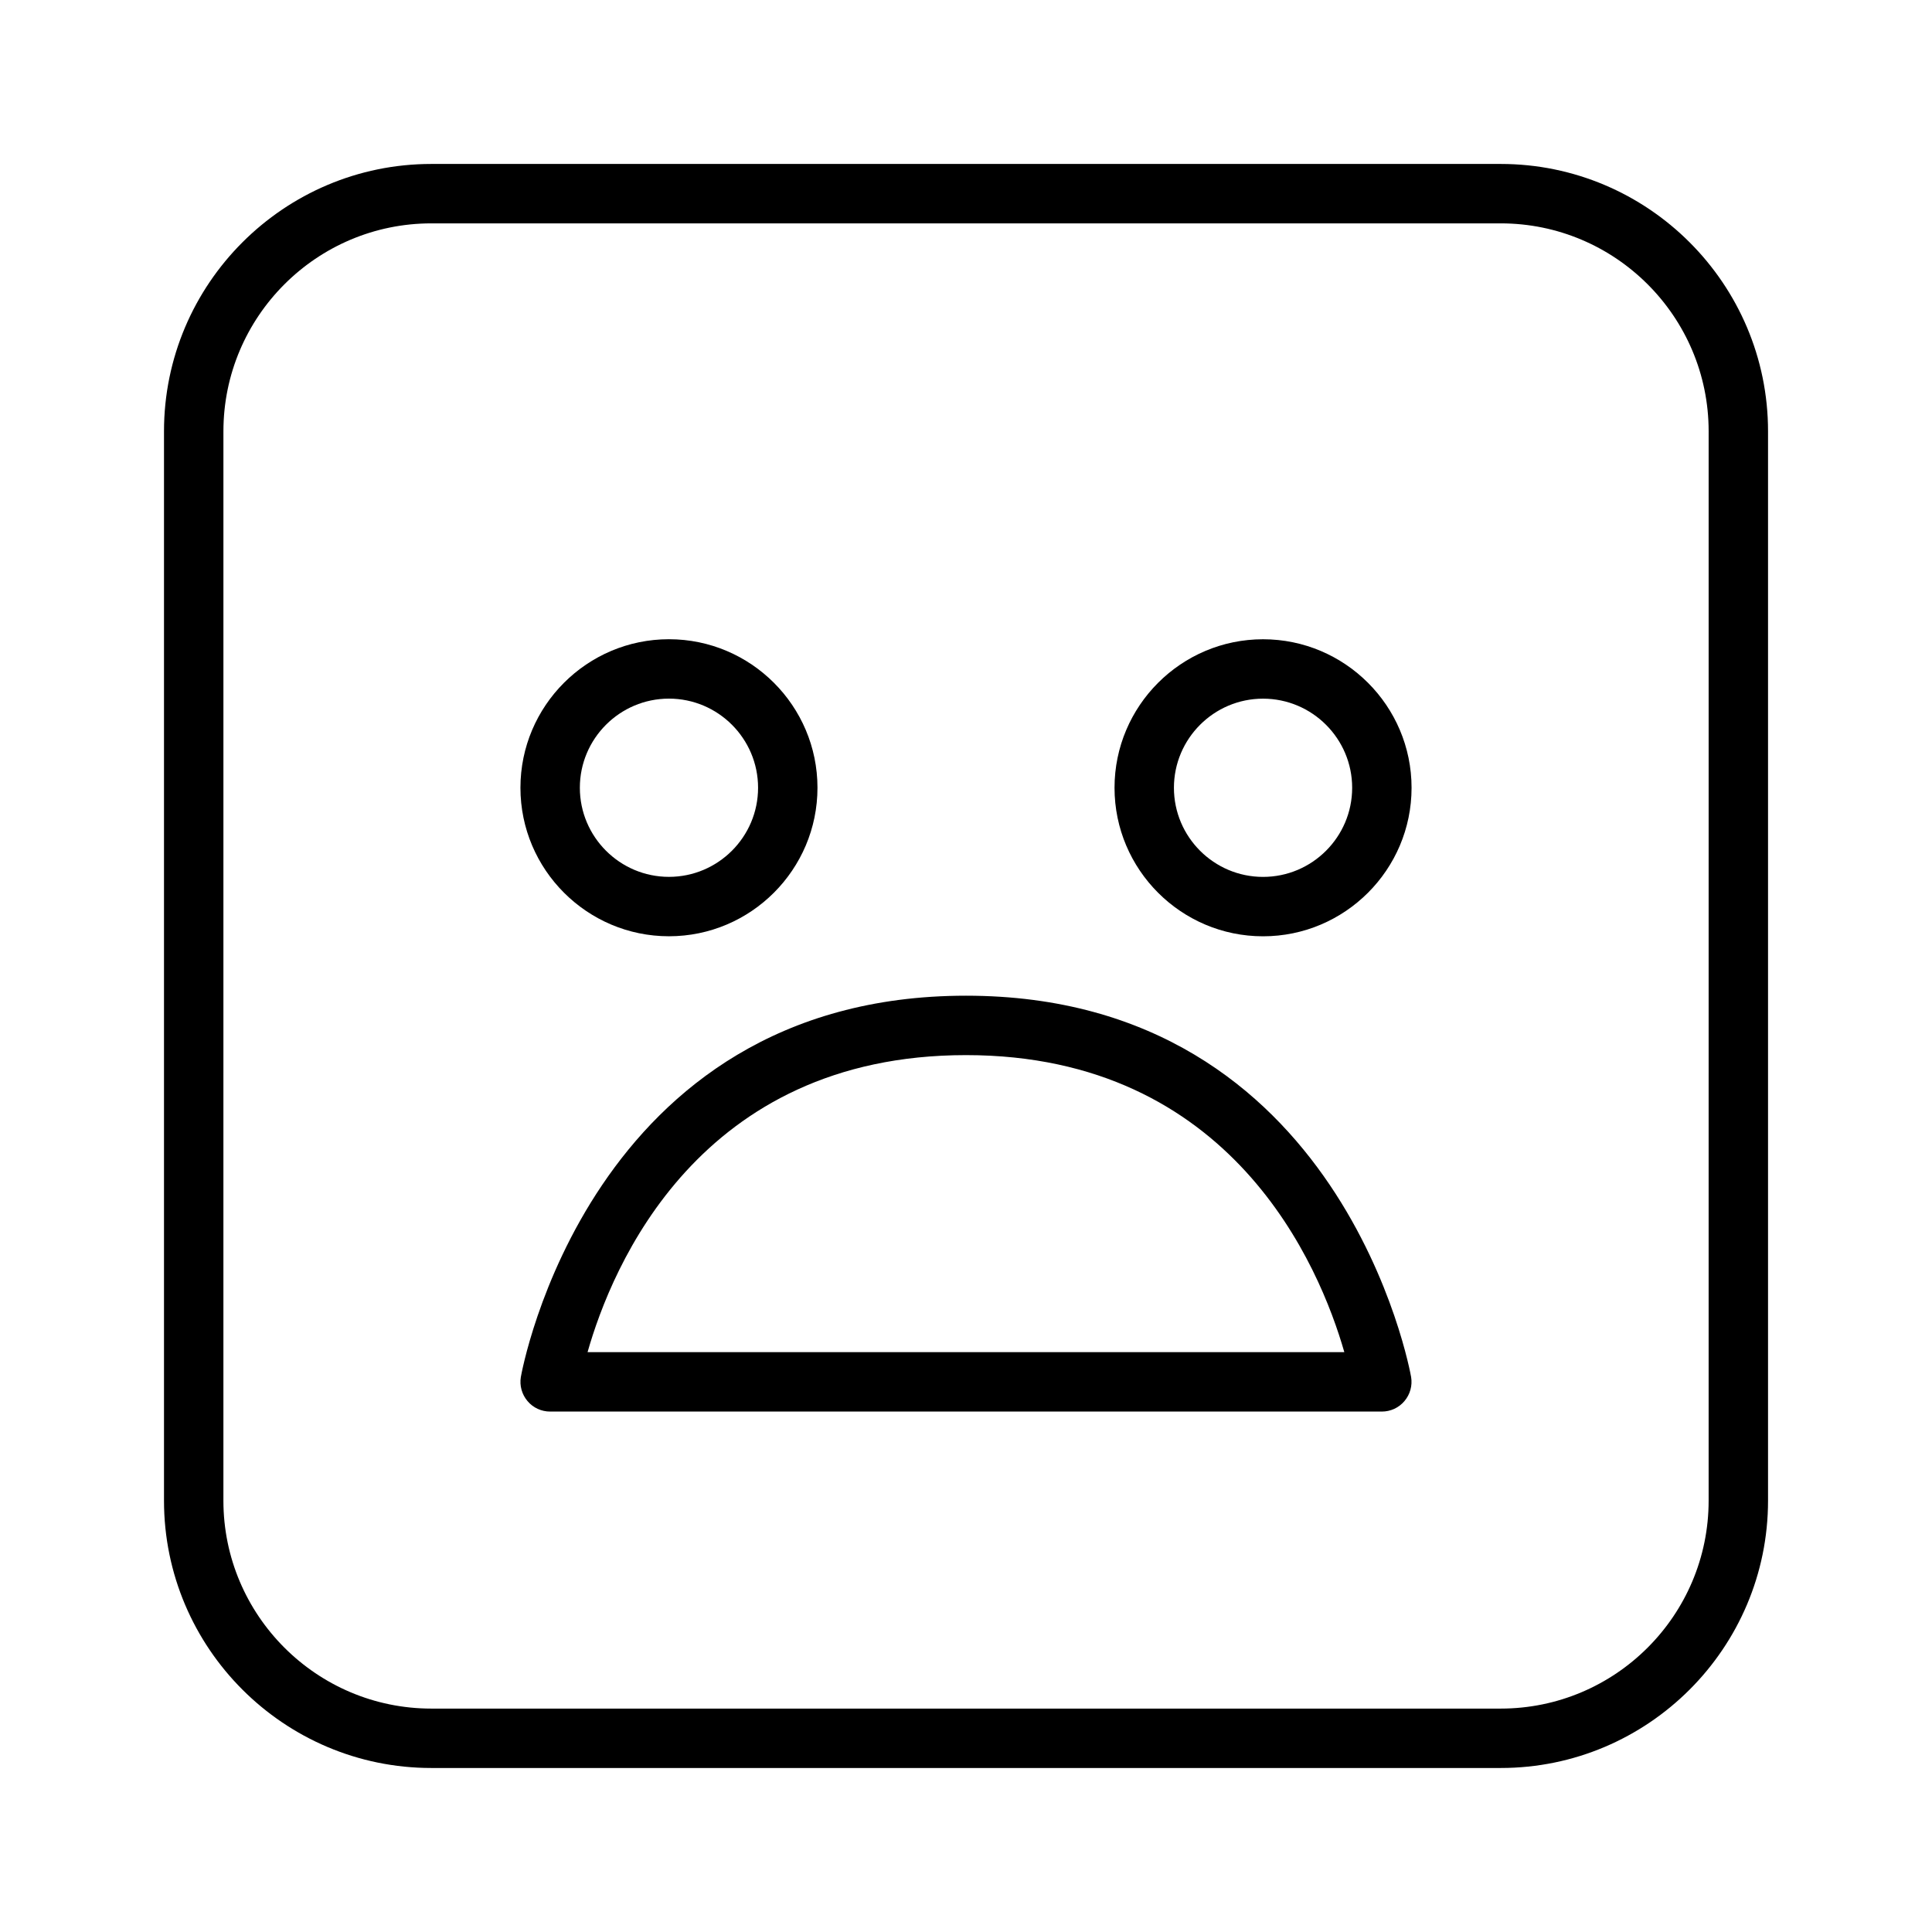 <?xml version="1.0" encoding="UTF-8"?>
<!-- Uploaded to: ICON Repo, www.svgrepo.com, Generator: ICON Repo Mixer Tools -->
<svg fill="#000000" width="800px" height="800px" version="1.1" viewBox="144 144 512 512" xmlns="http://www.w3.org/2000/svg">
 <g>
  <path d="m321.28 392.12c21.695 0 39.359-17.664 39.359-39.359s-17.664-39.359-39.359-39.359c-21.695 0-39.359 17.664-39.359 39.359s17.664 39.359 39.359 39.359zm0-62.977c13.02 0 23.617 10.598 23.617 23.617s-10.598 23.617-23.617 23.617c-13.02 0-23.613-10.598-23.613-23.617s10.594-23.617 23.613-23.617z"/>
  <path d="m478.72 313.41c-21.695 0-39.359 17.664-39.359 39.359s17.664 39.359 39.359 39.359 39.359-17.664 39.359-39.359-17.664-39.359-39.359-39.359zm0 62.977c-13.02 0-23.617-10.598-23.617-23.617s10.598-23.617 23.617-23.617 23.617 10.598 23.617 23.617-10.598 23.617-23.617 23.617z"/>
  <path d="m400 407.87c-99.977 0-117.8 100.04-117.97 101.05-0.379 2.281 0.27 4.613 1.762 6.375 1.48 1.777 3.684 2.785 5.996 2.785h220.41c2.312 0 4.519-1.008 6-2.785 1.496-1.762 2.141-4.094 1.762-6.375-0.168-1.008-17.992-101.05-117.96-101.05zm0 94.465h-100.29c6.422-22.625 29.473-78.719 100.29-78.719 70.551 0 93.773 56.098 100.26 78.719z"/>
  <path d="m541.7 187.45h-283.39c-39.059 0-70.848 31.789-70.848 70.848v283.39c0 39.062 31.789 70.848 70.848 70.848h283.39c39.062 0 70.848-31.789 70.848-70.848v-283.39c0-39.059-31.785-70.848-70.848-70.848zm55.105 354.24c0 30.387-24.719 55.105-55.105 55.105h-283.39c-30.387 0-55.105-24.719-55.105-55.105l0.004-283.39c0-30.387 24.719-55.105 55.105-55.105h283.39c30.387 0 55.105 24.719 55.105 55.105z"/>
 </g>
</svg>
